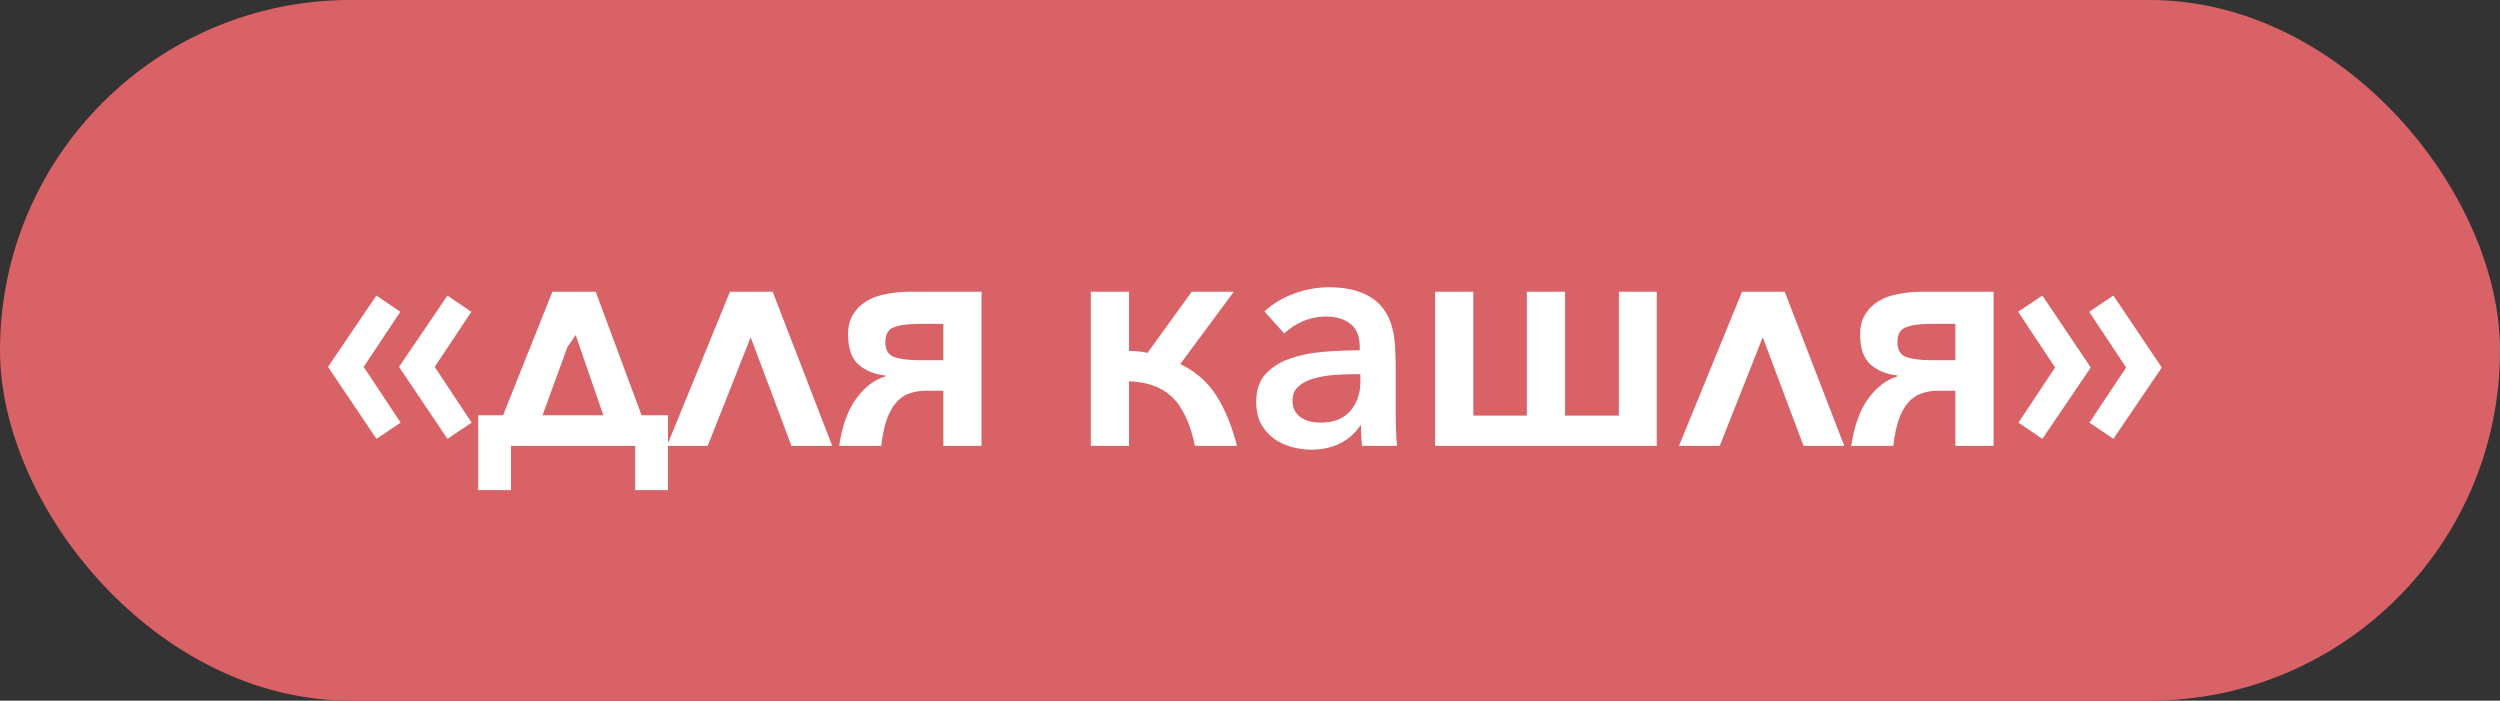 <svg width="157" height="44" viewBox="0 0 157 44" fill="none" xmlns="http://www.w3.org/2000/svg">
<rect x="0" y="0" width="157" height="44" fill="#333333" stroke="none"/>
<rect width="157" height="44" rx="22" fill="#D96267"/>
<path d="M22.84 23.04L25.16 26.54L23.64 27.56L20.6 23.04L23.64 18.56L25.14 19.58L22.84 23.04ZM27.3 23.04L29.62 26.54L28.1 27.56L25.06 23.04L28.1 18.56L29.6 19.58L27.3 23.04ZM32.091 30.78H30.031V26.08H31.591L34.691 18.32H37.411L40.291 26.08H41.951V30.78H39.891V28H32.091V30.78ZM35.631 21.8L34.071 26.08H37.891L36.151 21.04L35.631 21.8ZM49.703 28L47.143 21.18L44.443 28H41.883L45.843 18.32H48.523L52.263 28H49.703ZM58.14 24.54C57.753 24.54 57.4 24.6 57.08 24.72C56.773 24.827 56.5 25.02 56.26 25.3C56.033 25.567 55.84 25.92 55.68 26.36C55.533 26.8 55.42 27.347 55.34 28H52.7C52.886 26.733 53.246 25.74 53.78 25.02C54.313 24.3 54.92 23.84 55.6 23.64V23.58C54.933 23.513 54.373 23.287 53.92 22.9C53.48 22.513 53.26 21.88 53.26 21C53.26 20.493 53.367 20.073 53.58 19.74C53.793 19.393 54.08 19.113 54.44 18.9C54.8 18.687 55.213 18.54 55.68 18.46C56.16 18.367 56.66 18.32 57.18 18.32H61.64V28H59.24V24.54H58.14ZM55.6 21.5C55.6 21.98 55.786 22.287 56.16 22.42C56.533 22.553 57.06 22.62 57.74 22.62H59.24V20.34H57.72C57 20.34 56.467 20.413 56.12 20.56C55.773 20.693 55.6 21.007 55.6 21.5ZM70.903 22.04C71.317 22.04 71.703 22.08 72.063 22.16L74.843 18.32H77.483L74.123 22.86C75.083 23.327 75.837 23.987 76.383 24.84C76.93 25.693 77.363 26.747 77.683 28H75.043C74.883 27.24 74.677 26.607 74.423 26.1C74.183 25.593 73.89 25.187 73.543 24.88C73.21 24.573 72.823 24.347 72.383 24.2C71.957 24.053 71.463 23.967 70.903 23.94V28H68.503V18.32H70.903V22.04ZM85.39 21.76C85.39 21.12 85.196 20.647 84.81 20.34C84.423 20.033 83.91 19.88 83.27 19.88C82.763 19.88 82.276 19.98 81.81 20.18C81.356 20.38 80.97 20.633 80.65 20.94L79.41 19.56C79.903 19.093 80.503 18.727 81.21 18.46C81.93 18.18 82.69 18.04 83.49 18.04C84.756 18.04 85.743 18.34 86.45 18.94C87.156 19.54 87.543 20.48 87.61 21.76C87.623 21.947 87.63 22.133 87.63 22.32C87.643 22.507 87.65 22.7 87.65 22.9V25.96C87.65 26.307 87.656 26.66 87.67 27.02C87.683 27.367 87.703 27.693 87.73 28H85.53C85.516 27.8 85.503 27.593 85.49 27.38C85.476 27.167 85.47 26.947 85.47 26.72H85.43C85.083 27.227 84.65 27.607 84.13 27.86C83.61 28.113 83.01 28.24 82.33 28.24C81.956 28.24 81.563 28.187 81.15 28.08C80.75 27.973 80.383 27.807 80.05 27.58C79.716 27.34 79.436 27.033 79.21 26.66C78.996 26.273 78.89 25.8 78.89 25.24C78.89 24.52 79.076 23.947 79.45 23.52C79.836 23.093 80.336 22.767 80.95 22.54C81.576 22.313 82.276 22.167 83.05 22.1C83.823 22.033 84.603 22 85.39 22V21.76ZM85.03 23.5C84.576 23.5 84.116 23.52 83.65 23.56C83.196 23.6 82.783 23.68 82.41 23.8C82.05 23.907 81.75 24.073 81.51 24.3C81.283 24.513 81.17 24.8 81.17 25.16C81.17 25.427 81.223 25.647 81.33 25.82C81.436 25.993 81.57 26.133 81.73 26.24C81.903 26.347 82.096 26.427 82.31 26.48C82.523 26.52 82.736 26.54 82.95 26.54C83.75 26.54 84.363 26.3 84.79 25.82C85.216 25.327 85.43 24.72 85.43 24V23.5H85.03ZM90.125 28V18.32H92.525V26.1H95.885V18.32H98.285V26.1H101.665V18.32H104.045V28H90.125ZM113.26 28L110.7 21.18L108 28H105.44L109.4 18.32H112.08L115.82 28H113.26ZM121.697 24.54C121.31 24.54 120.957 24.6 120.637 24.72C120.33 24.827 120.057 25.02 119.817 25.3C119.59 25.567 119.397 25.92 119.237 26.36C119.09 26.8 118.977 27.347 118.897 28H116.257C116.444 26.733 116.804 25.74 117.337 25.02C117.87 24.3 118.477 23.84 119.157 23.64V23.58C118.49 23.513 117.93 23.287 117.477 22.9C117.037 22.513 116.817 21.88 116.817 21C116.817 20.493 116.924 20.073 117.137 19.74C117.35 19.393 117.637 19.113 117.997 18.9C118.357 18.687 118.77 18.54 119.237 18.46C119.717 18.367 120.217 18.32 120.737 18.32H125.197V28H122.797V24.54H121.697ZM119.157 21.5C119.157 21.98 119.344 22.287 119.717 22.42C120.09 22.553 120.617 22.62 121.297 22.62H122.797V20.34H121.277C120.557 20.34 120.024 20.413 119.677 20.56C119.33 20.693 119.157 21.007 119.157 21.5ZM133.52 23.08L131.2 19.58L132.72 18.56L135.76 23.08L132.72 27.56L131.22 26.54L133.52 23.08ZM129.06 23.08L126.74 19.58L128.26 18.56L131.3 23.08L128.26 27.56L126.76 26.54L129.06 23.08Z" fill="white"/>
</svg>
